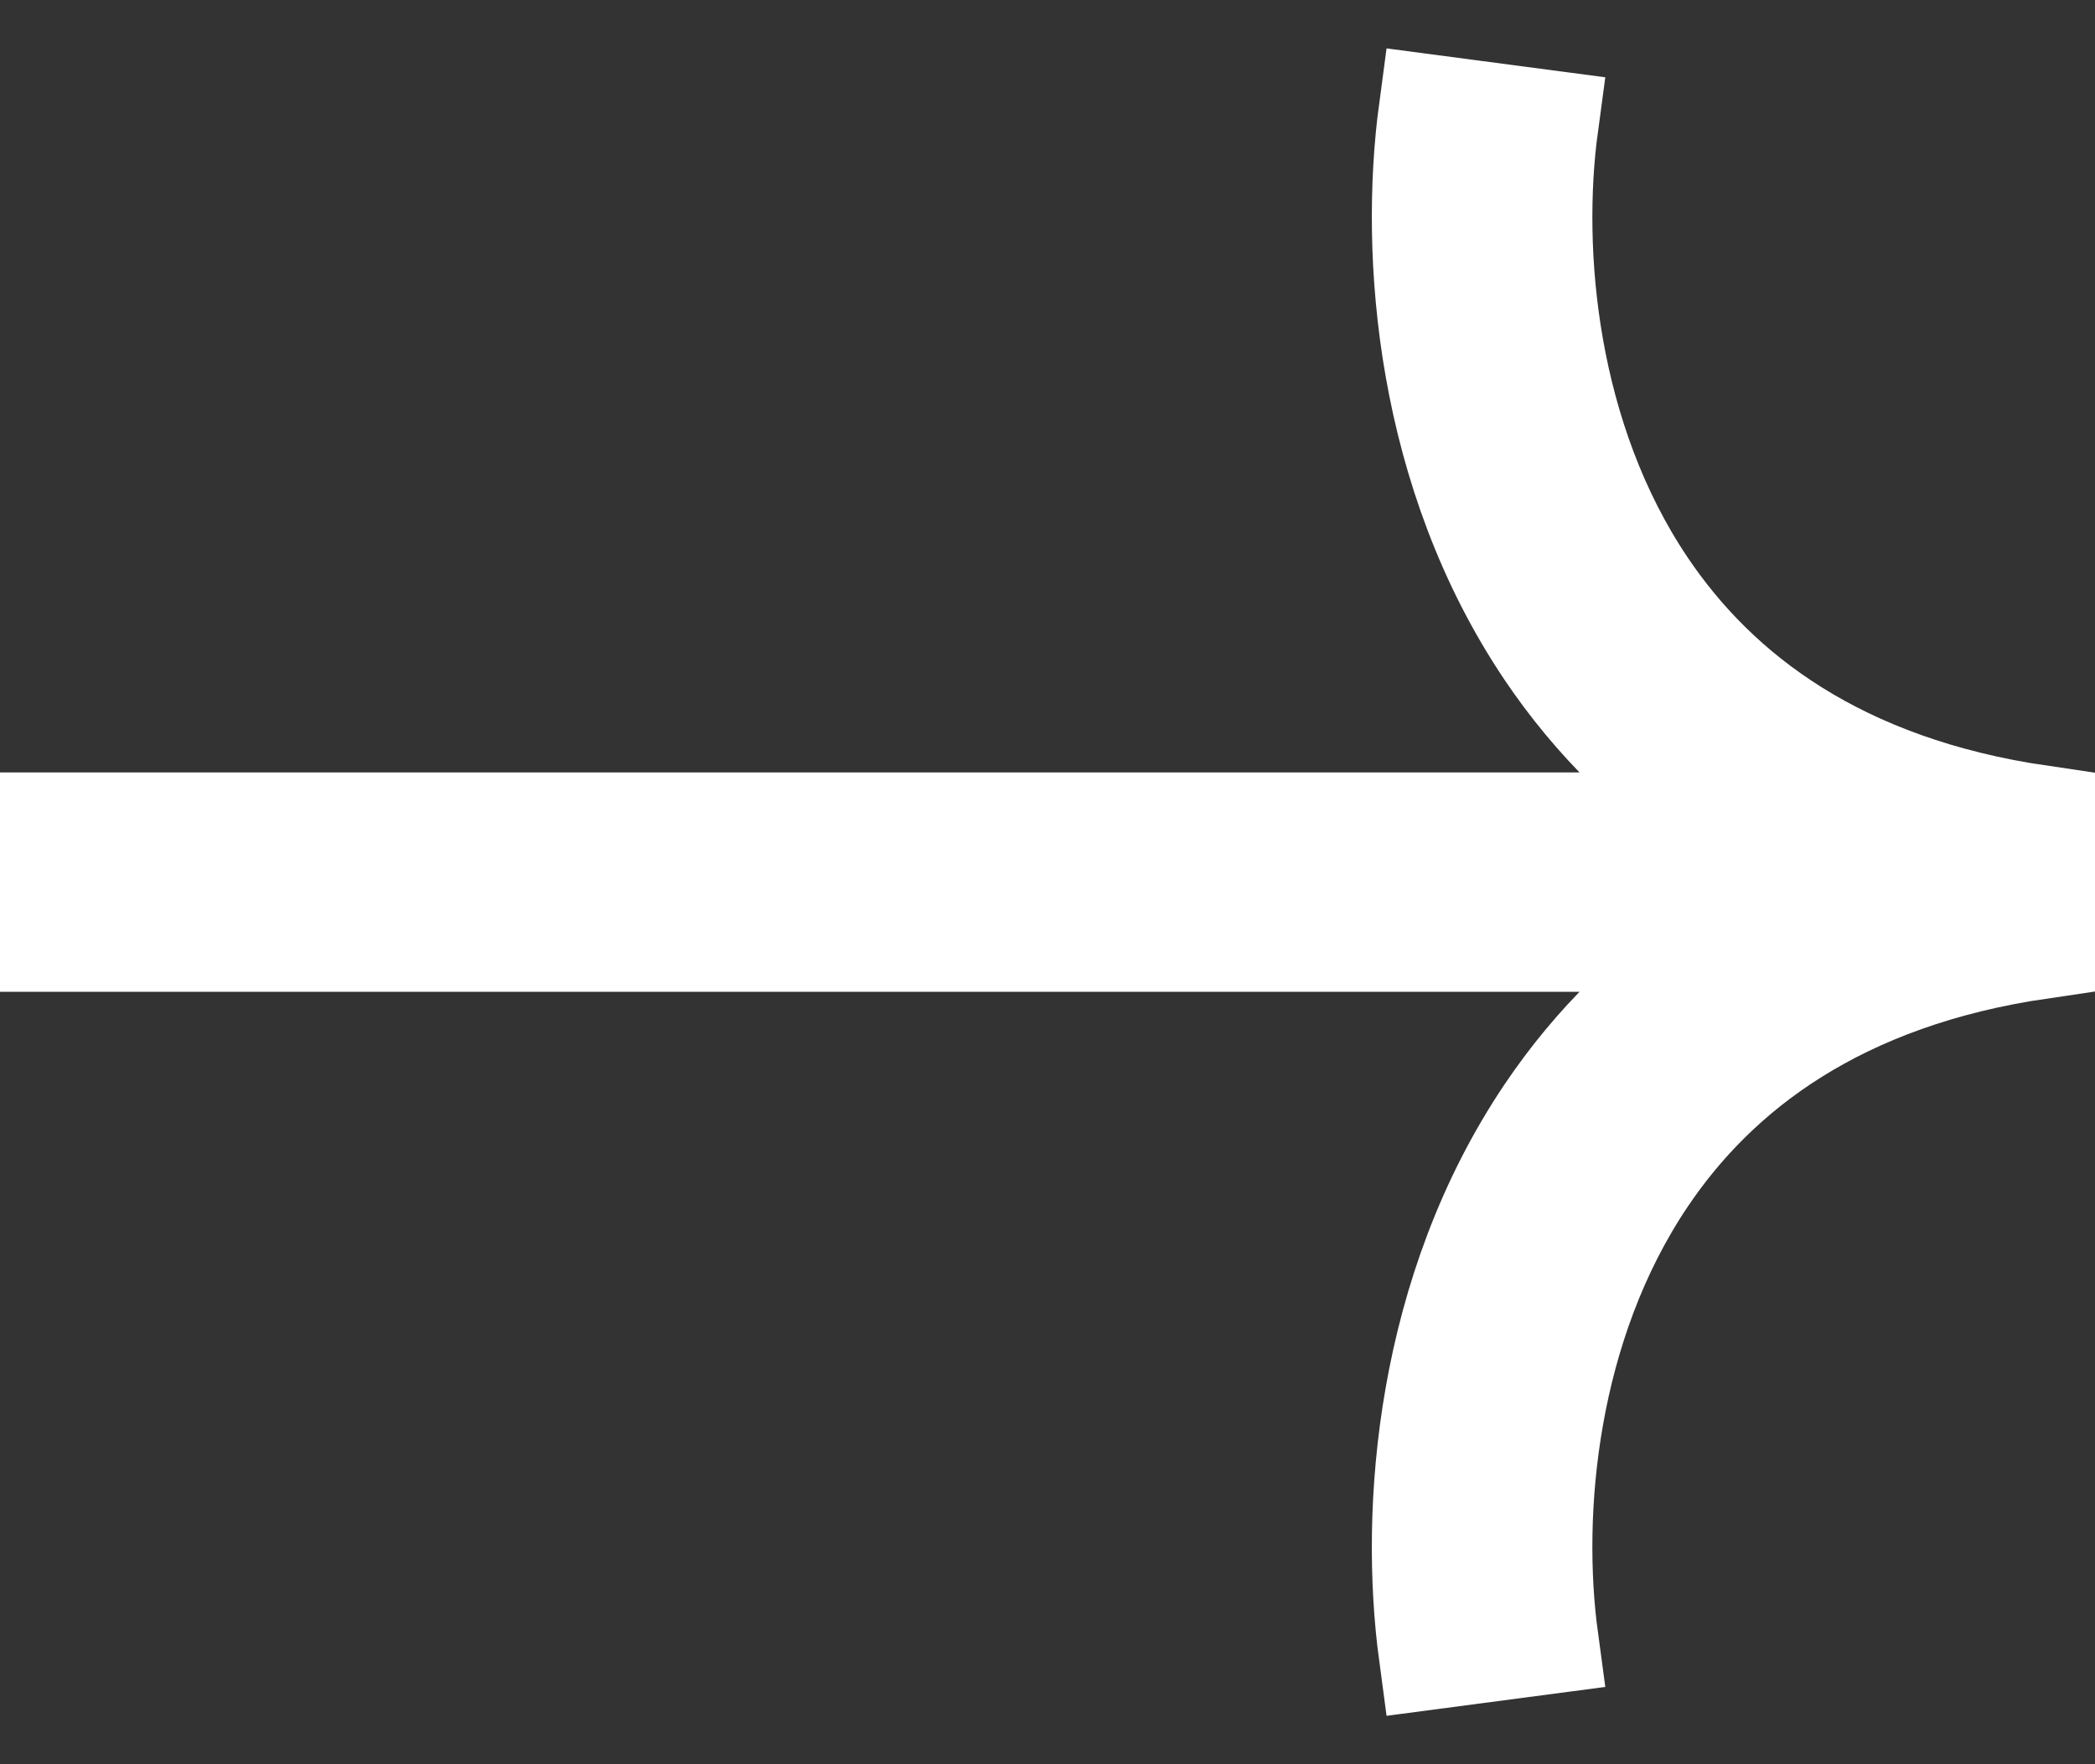 <svg width="19" height="16" viewBox="0 0 19 16" fill="none" xmlns="http://www.w3.org/2000/svg">
<rect x="0" y="0" width="19" height="16" fill="#333333" stroke="none"/>
<path fill-rule="evenodd" clip-rule="evenodd" d="M14.891 5.335C13.987 3.992 13.839 2.291 13.996 1.131L13.004 1C12.827 2.316 12.98 4.281 14.059 5.885C14.479 6.509 15.031 7.066 15.738 7.505L0.5 7.505V8.495L15.738 8.495C15.031 8.934 14.479 9.491 14.059 10.115C12.98 11.719 12.827 13.684 13.004 15L13.996 14.869C13.839 13.709 13.987 12.008 14.891 10.665C15.557 9.675 16.668 8.828 18.5 8.56V7.44C16.668 7.172 15.557 6.325 14.891 5.335Z" fill="white" stroke="white"/>
</svg>
